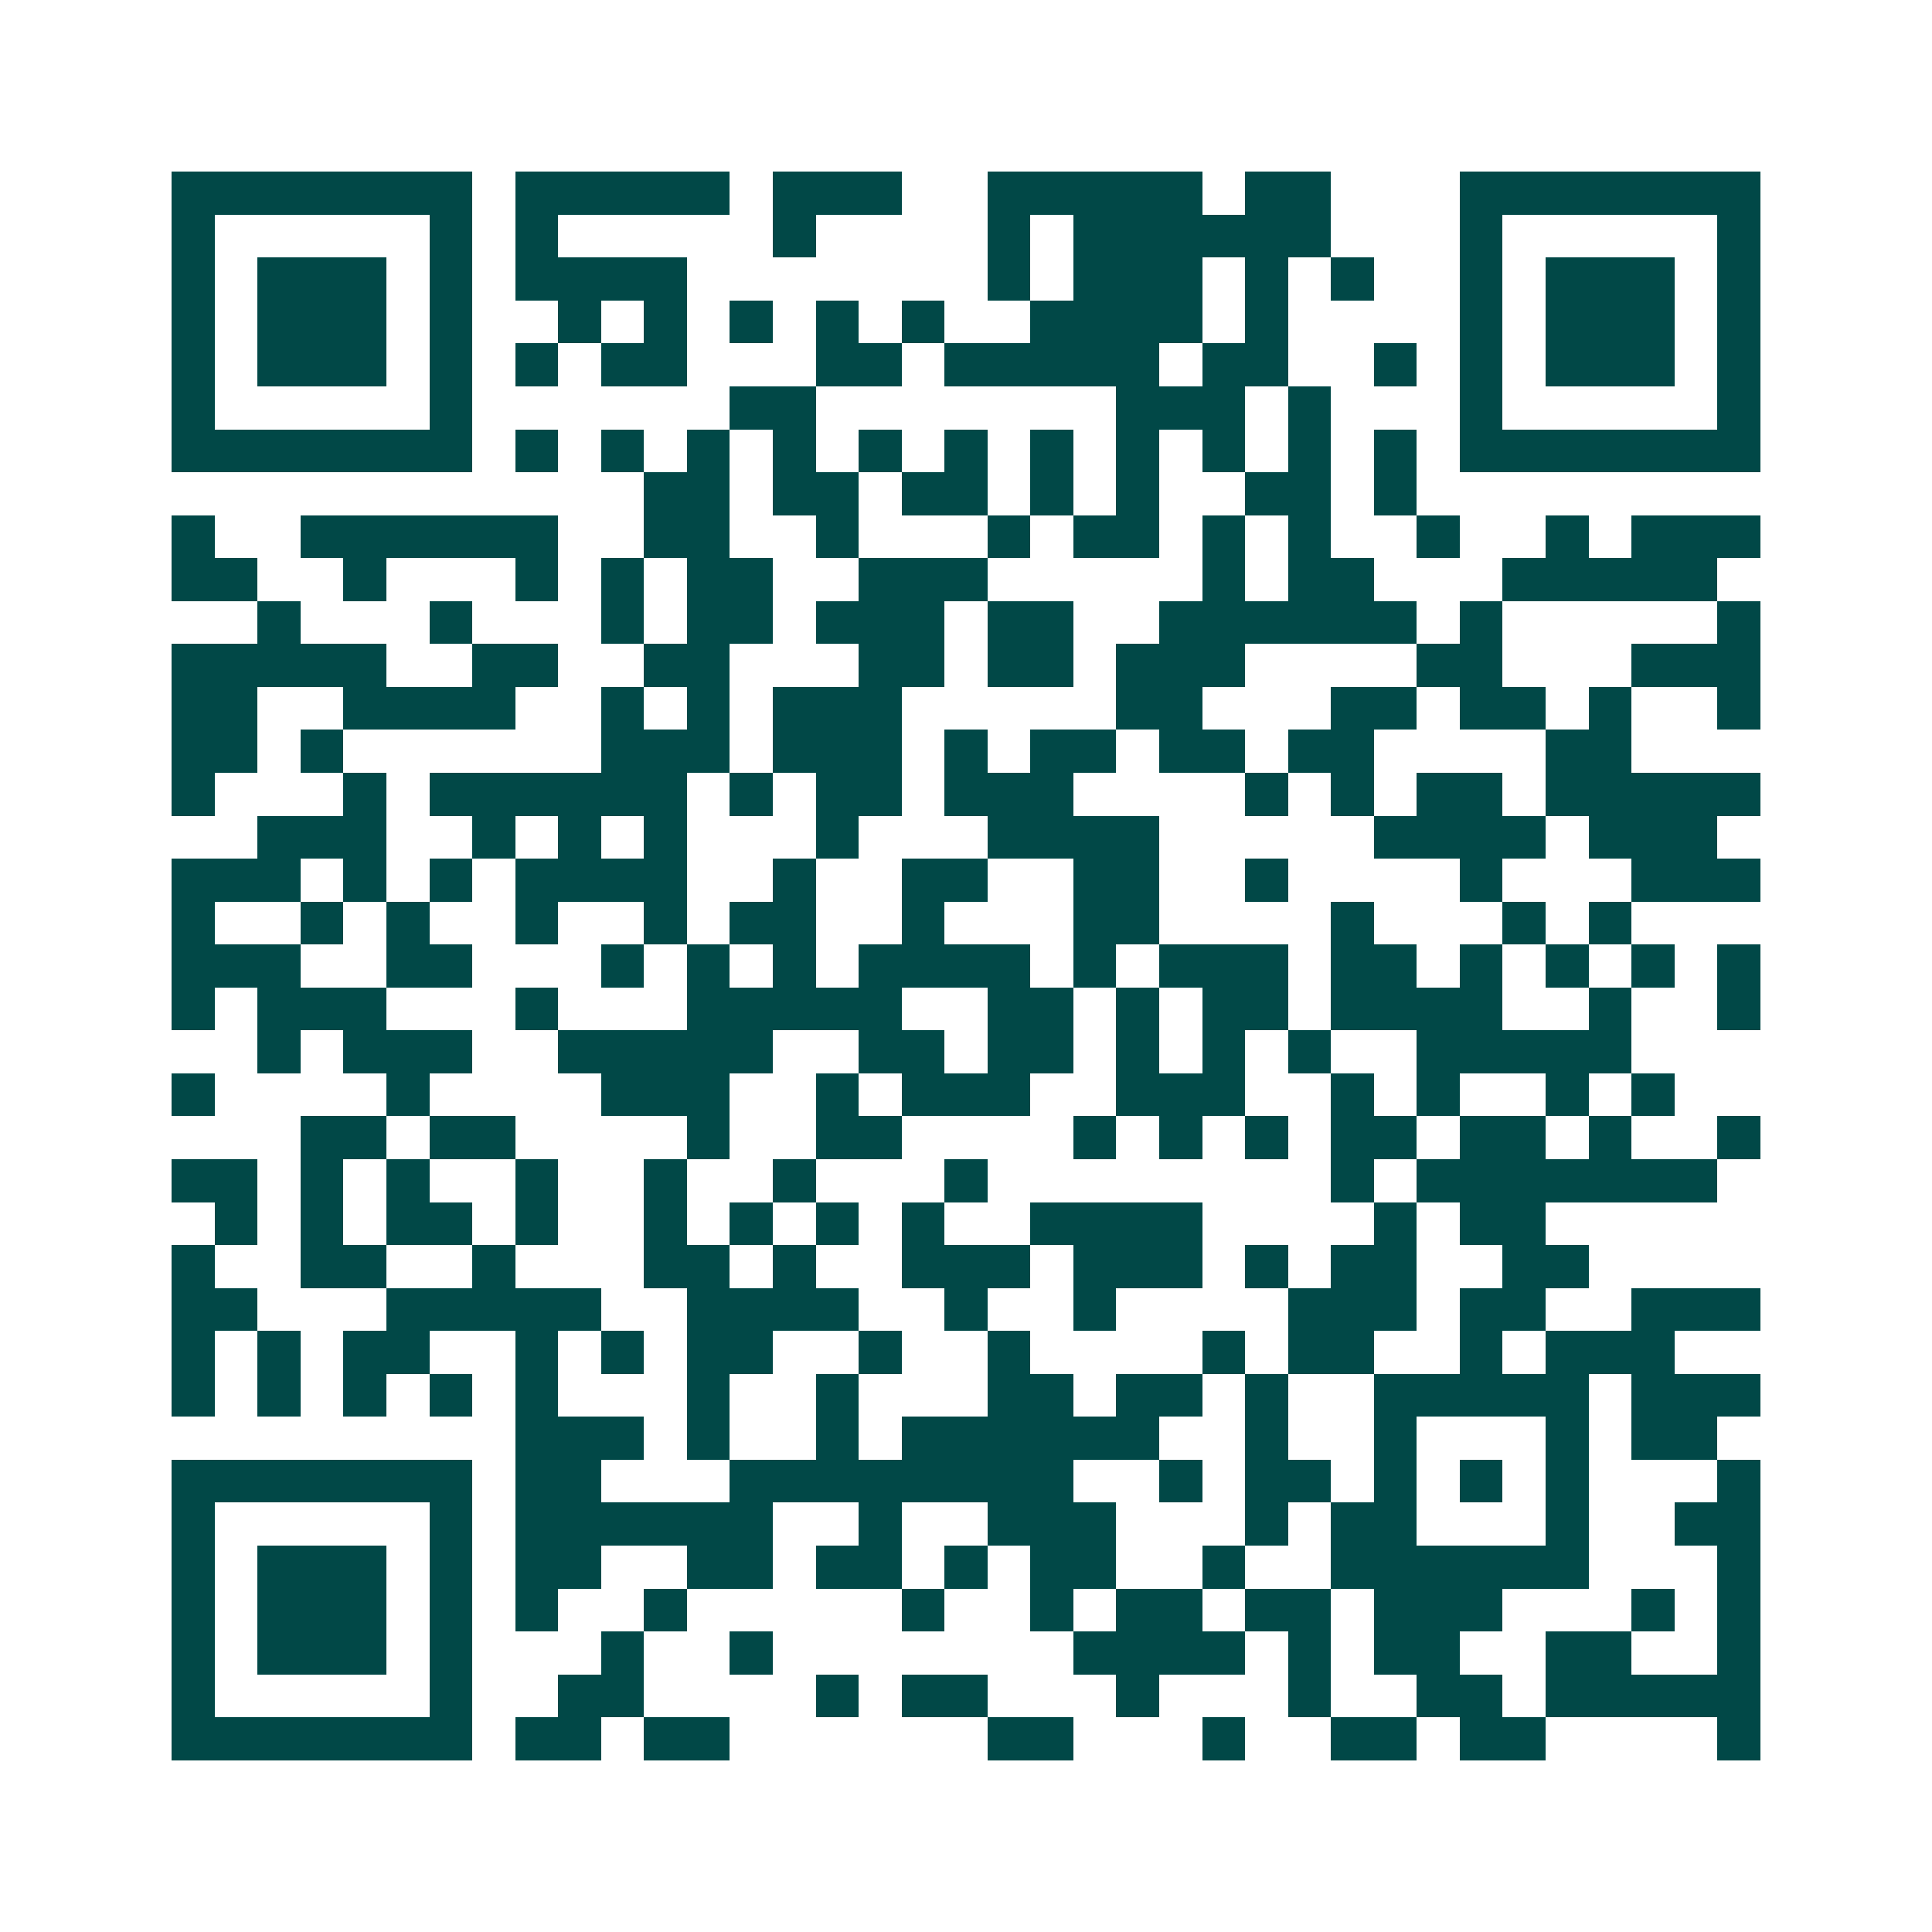<svg xmlns="http://www.w3.org/2000/svg" width="200" height="200" viewBox="0 0 45 45" shape-rendering="crispEdges"><path fill="#ffffff" d="M0 0h45v45H0z"/><path stroke="#014847" d="M4 4.5h7m1 0h5m1 0h3m2 0h5m1 0h2m3 0h7M4 5.5h1m5 0h1m1 0h1m5 0h1m4 0h1m1 0h6m3 0h1m5 0h1M4 6.5h1m1 0h3m1 0h1m1 0h4m7 0h1m1 0h3m1 0h1m1 0h1m2 0h1m1 0h3m1 0h1M4 7.5h1m1 0h3m1 0h1m2 0h1m1 0h1m1 0h1m1 0h1m1 0h1m2 0h4m1 0h1m4 0h1m1 0h3m1 0h1M4 8.5h1m1 0h3m1 0h1m1 0h1m1 0h2m3 0h2m1 0h5m1 0h2m2 0h1m1 0h1m1 0h3m1 0h1M4 9.5h1m5 0h1m6 0h2m7 0h3m1 0h1m3 0h1m5 0h1M4 10.5h7m1 0h1m1 0h1m1 0h1m1 0h1m1 0h1m1 0h1m1 0h1m1 0h1m1 0h1m1 0h1m1 0h1m1 0h7M15 11.5h2m1 0h2m1 0h2m1 0h1m1 0h1m2 0h2m1 0h1M4 12.5h1m2 0h6m2 0h2m2 0h1m3 0h1m1 0h2m1 0h1m1 0h1m2 0h1m2 0h1m1 0h3M4 13.5h2m2 0h1m3 0h1m1 0h1m1 0h2m2 0h3m5 0h1m1 0h2m3 0h5M6 14.5h1m3 0h1m3 0h1m1 0h2m1 0h3m1 0h2m2 0h6m1 0h1m5 0h1M4 15.5h5m2 0h2m2 0h2m3 0h2m1 0h2m1 0h3m4 0h2m3 0h3M4 16.5h2m2 0h4m2 0h1m1 0h1m1 0h3m5 0h2m3 0h2m1 0h2m1 0h1m2 0h1M4 17.5h2m1 0h1m6 0h3m1 0h3m1 0h1m1 0h2m1 0h2m1 0h2m4 0h2M4 18.5h1m3 0h1m1 0h6m1 0h1m1 0h2m1 0h3m4 0h1m1 0h1m1 0h2m1 0h5M6 19.5h3m2 0h1m1 0h1m1 0h1m3 0h1m3 0h4m5 0h4m1 0h3M4 20.5h3m1 0h1m1 0h1m1 0h4m2 0h1m2 0h2m2 0h2m2 0h1m4 0h1m3 0h3M4 21.5h1m2 0h1m1 0h1m2 0h1m2 0h1m1 0h2m2 0h1m3 0h2m4 0h1m3 0h1m1 0h1M4 22.5h3m2 0h2m3 0h1m1 0h1m1 0h1m1 0h4m1 0h1m1 0h3m1 0h2m1 0h1m1 0h1m1 0h1m1 0h1M4 23.5h1m1 0h3m3 0h1m3 0h5m2 0h2m1 0h1m1 0h2m1 0h4m2 0h1m2 0h1M6 24.5h1m1 0h3m2 0h5m2 0h2m1 0h2m1 0h1m1 0h1m1 0h1m2 0h5M4 25.5h1m4 0h1m4 0h3m2 0h1m1 0h3m2 0h3m2 0h1m1 0h1m2 0h1m1 0h1M7 26.5h2m1 0h2m4 0h1m2 0h2m4 0h1m1 0h1m1 0h1m1 0h2m1 0h2m1 0h1m2 0h1M4 27.5h2m1 0h1m1 0h1m2 0h1m2 0h1m2 0h1m3 0h1m8 0h1m1 0h7M5 28.5h1m1 0h1m1 0h2m1 0h1m2 0h1m1 0h1m1 0h1m1 0h1m2 0h4m4 0h1m1 0h2M4 29.5h1m2 0h2m2 0h1m3 0h2m1 0h1m2 0h3m1 0h3m1 0h1m1 0h2m2 0h2M4 30.5h2m3 0h5m2 0h4m2 0h1m2 0h1m4 0h3m1 0h2m2 0h3M4 31.5h1m1 0h1m1 0h2m2 0h1m1 0h1m1 0h2m2 0h1m2 0h1m4 0h1m1 0h2m2 0h1m1 0h3M4 32.5h1m1 0h1m1 0h1m1 0h1m1 0h1m3 0h1m2 0h1m3 0h2m1 0h2m1 0h1m2 0h5m1 0h3M12 33.5h3m1 0h1m2 0h1m1 0h6m2 0h1m2 0h1m3 0h1m1 0h2M4 34.5h7m1 0h2m3 0h8m2 0h1m1 0h2m1 0h1m1 0h1m1 0h1m3 0h1M4 35.5h1m5 0h1m1 0h6m2 0h1m2 0h3m3 0h1m1 0h2m3 0h1m2 0h2M4 36.5h1m1 0h3m1 0h1m1 0h2m2 0h2m1 0h2m1 0h1m1 0h2m2 0h1m2 0h6m3 0h1M4 37.5h1m1 0h3m1 0h1m1 0h1m2 0h1m5 0h1m2 0h1m1 0h2m1 0h2m1 0h3m3 0h1m1 0h1M4 38.5h1m1 0h3m1 0h1m3 0h1m2 0h1m7 0h4m1 0h1m1 0h2m2 0h2m2 0h1M4 39.5h1m5 0h1m2 0h2m4 0h1m1 0h2m3 0h1m3 0h1m2 0h2m1 0h5M4 40.5h7m1 0h2m1 0h2m6 0h2m3 0h1m2 0h2m1 0h2m4 0h1"/></svg>
